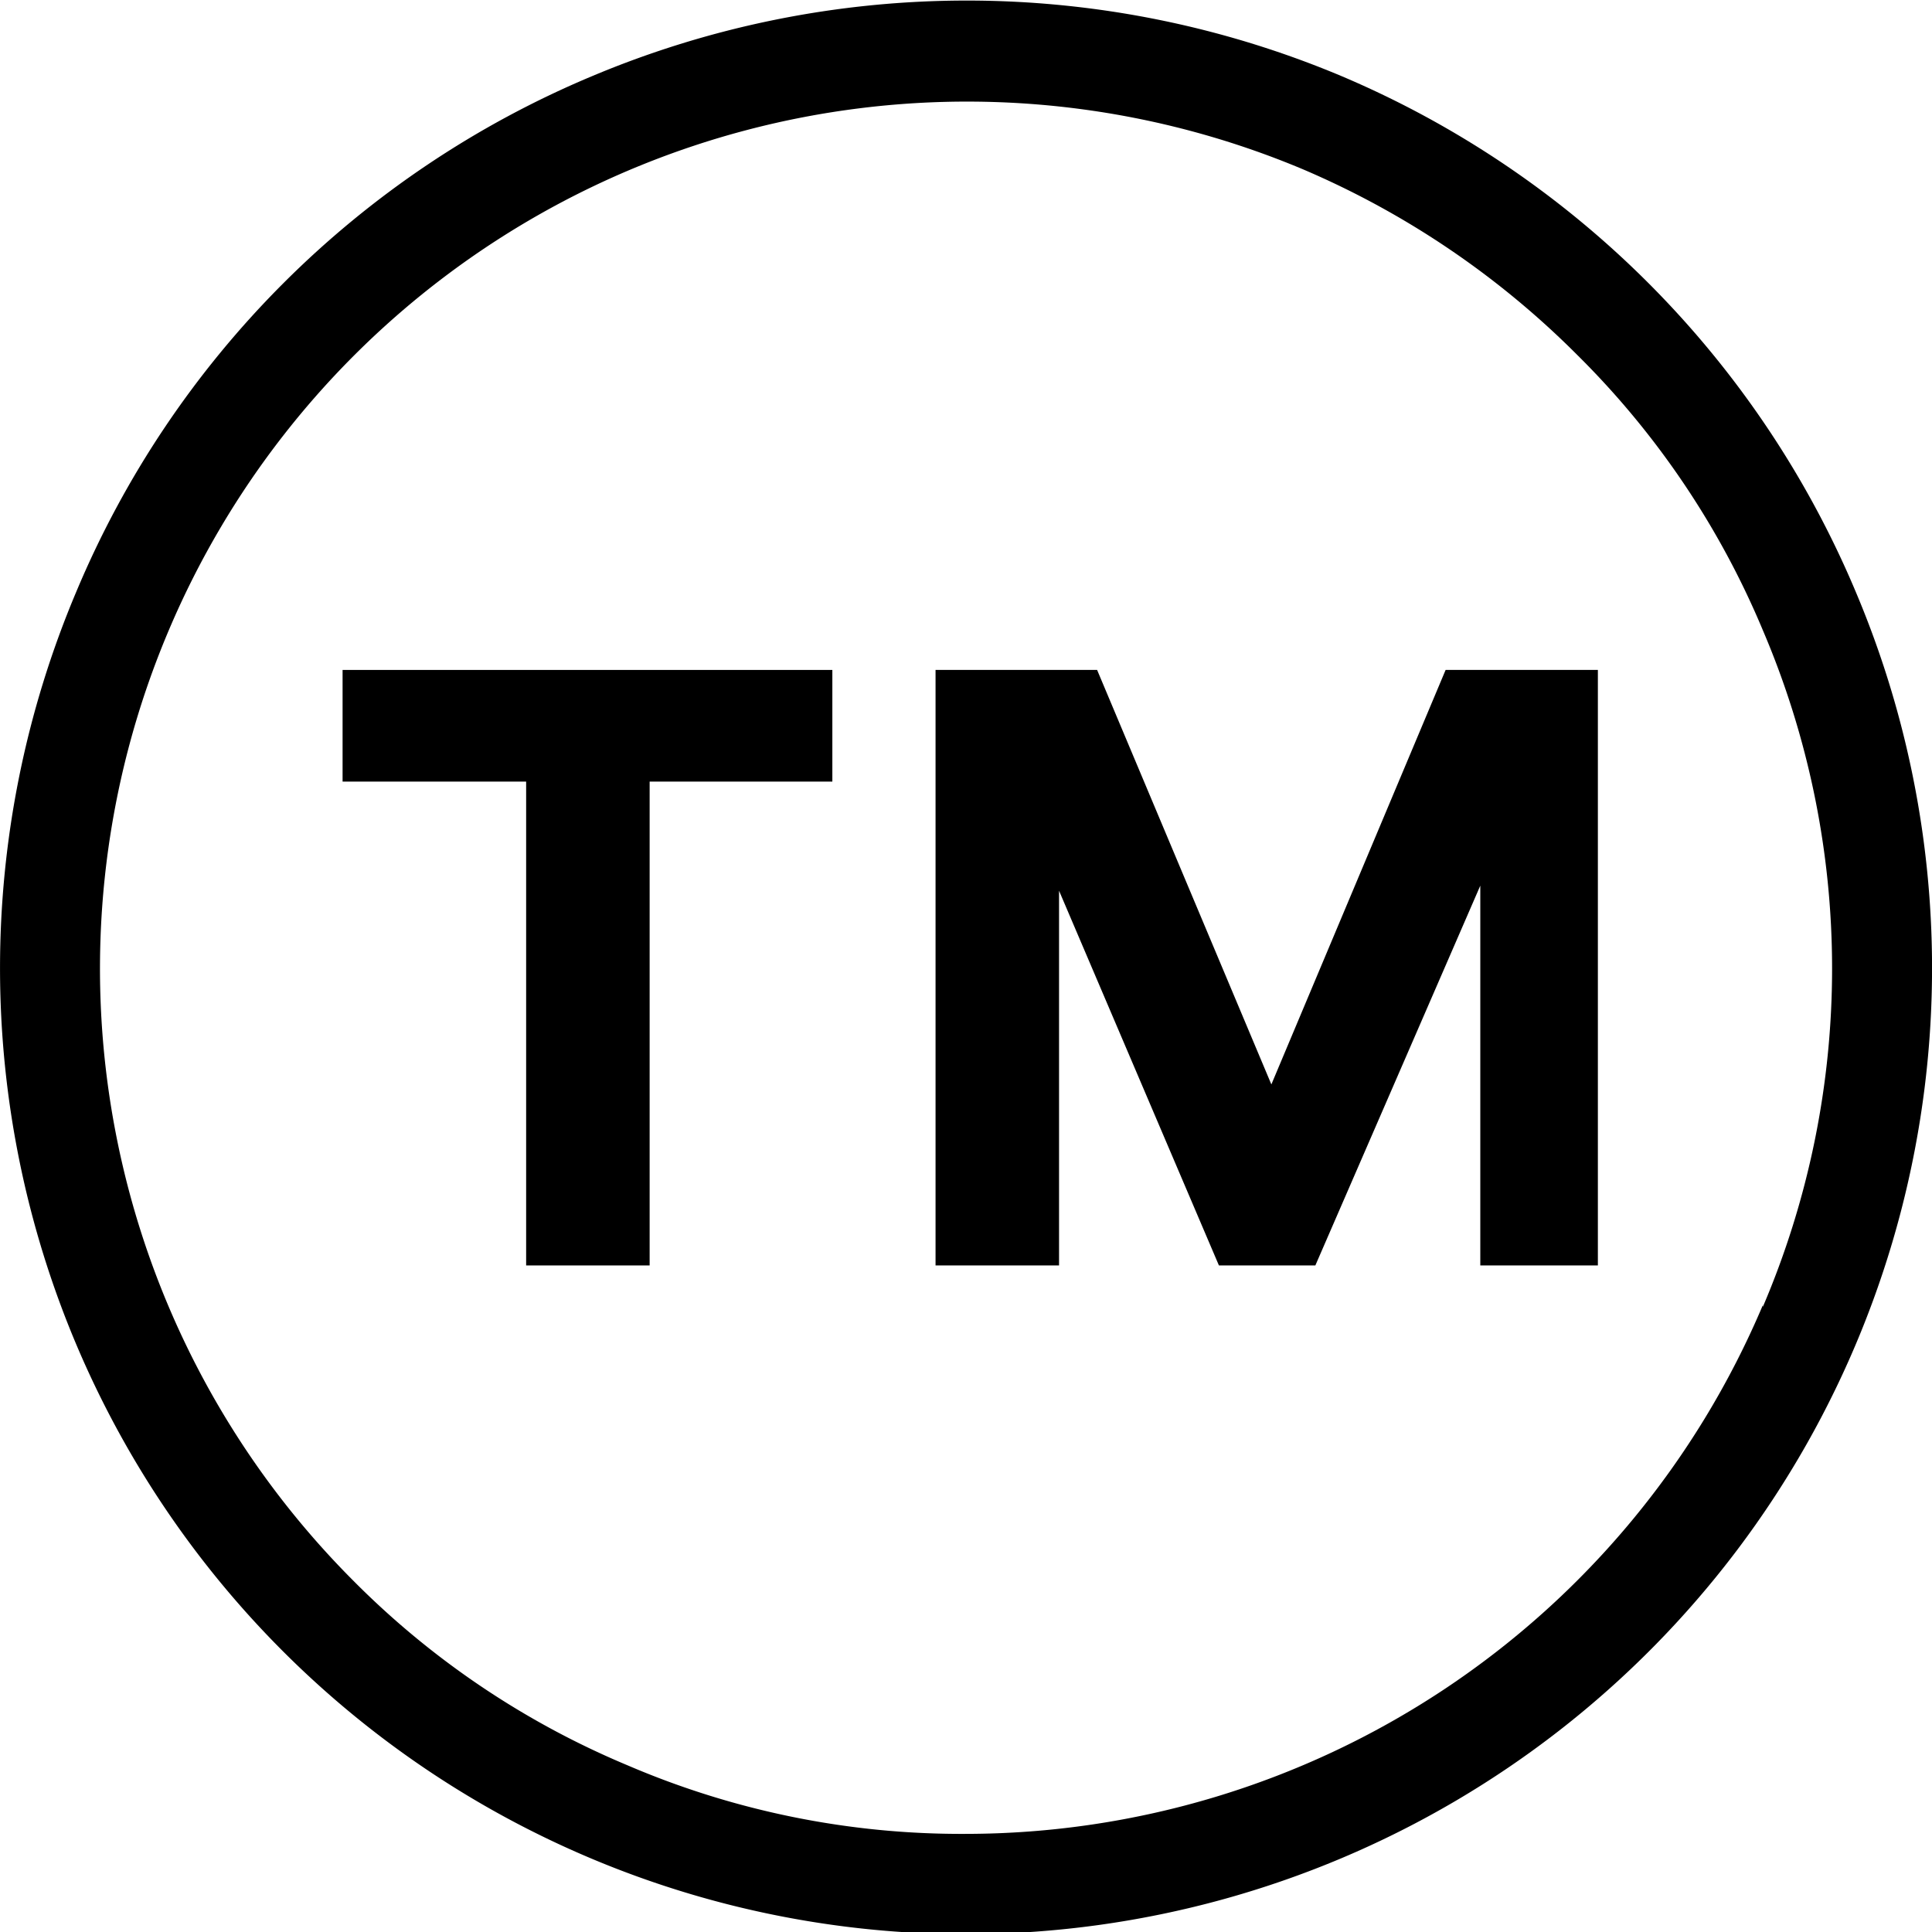 <svg xmlns="http://www.w3.org/2000/svg" viewBox="0 0 22.84 22.84"><g id="Layer_2" data-name="Layer 2"><g id="Layer_1-2" data-name="Layer 1"><polygon points="15.03 12.82 12.97 7.92 11.06 7.92 11.06 14.96 12.52 14.96 12.52 10.53 14.41 14.96 15.55 14.96 17.5 10.47 17.5 14.96 18.89 14.96 18.89 7.92 17.09 7.92 15.03 12.82"/><polygon points="4.05 9.24 6.22 9.24 6.22 14.96 7.68 14.96 7.68 9.24 9.84 9.24 9.84 7.92 4.05 7.92 4.05 9.24"/><path d="M21.94,7A11.43,11.43,0,0,0,15.86.9,11.43,11.43,0,0,0,7,.9,11.37,11.37,0,0,0,.9,7a11.43,11.43,0,0,0,0,8.89A11.42,11.42,0,0,0,21.94,7Zm-1.1,8.43a10.24,10.24,0,0,1-9.42,6.25,10,10,0,0,1-4-.81,10,10,0,0,1-3.25-2.19A10.24,10.24,0,0,1,2,7.44,10.25,10.25,0,0,1,15.4,2a10.27,10.27,0,0,1,3.25,2.2,10,10,0,0,1,2.19,3.25,10.18,10.18,0,0,1,0,8Z"/></g></g></svg>